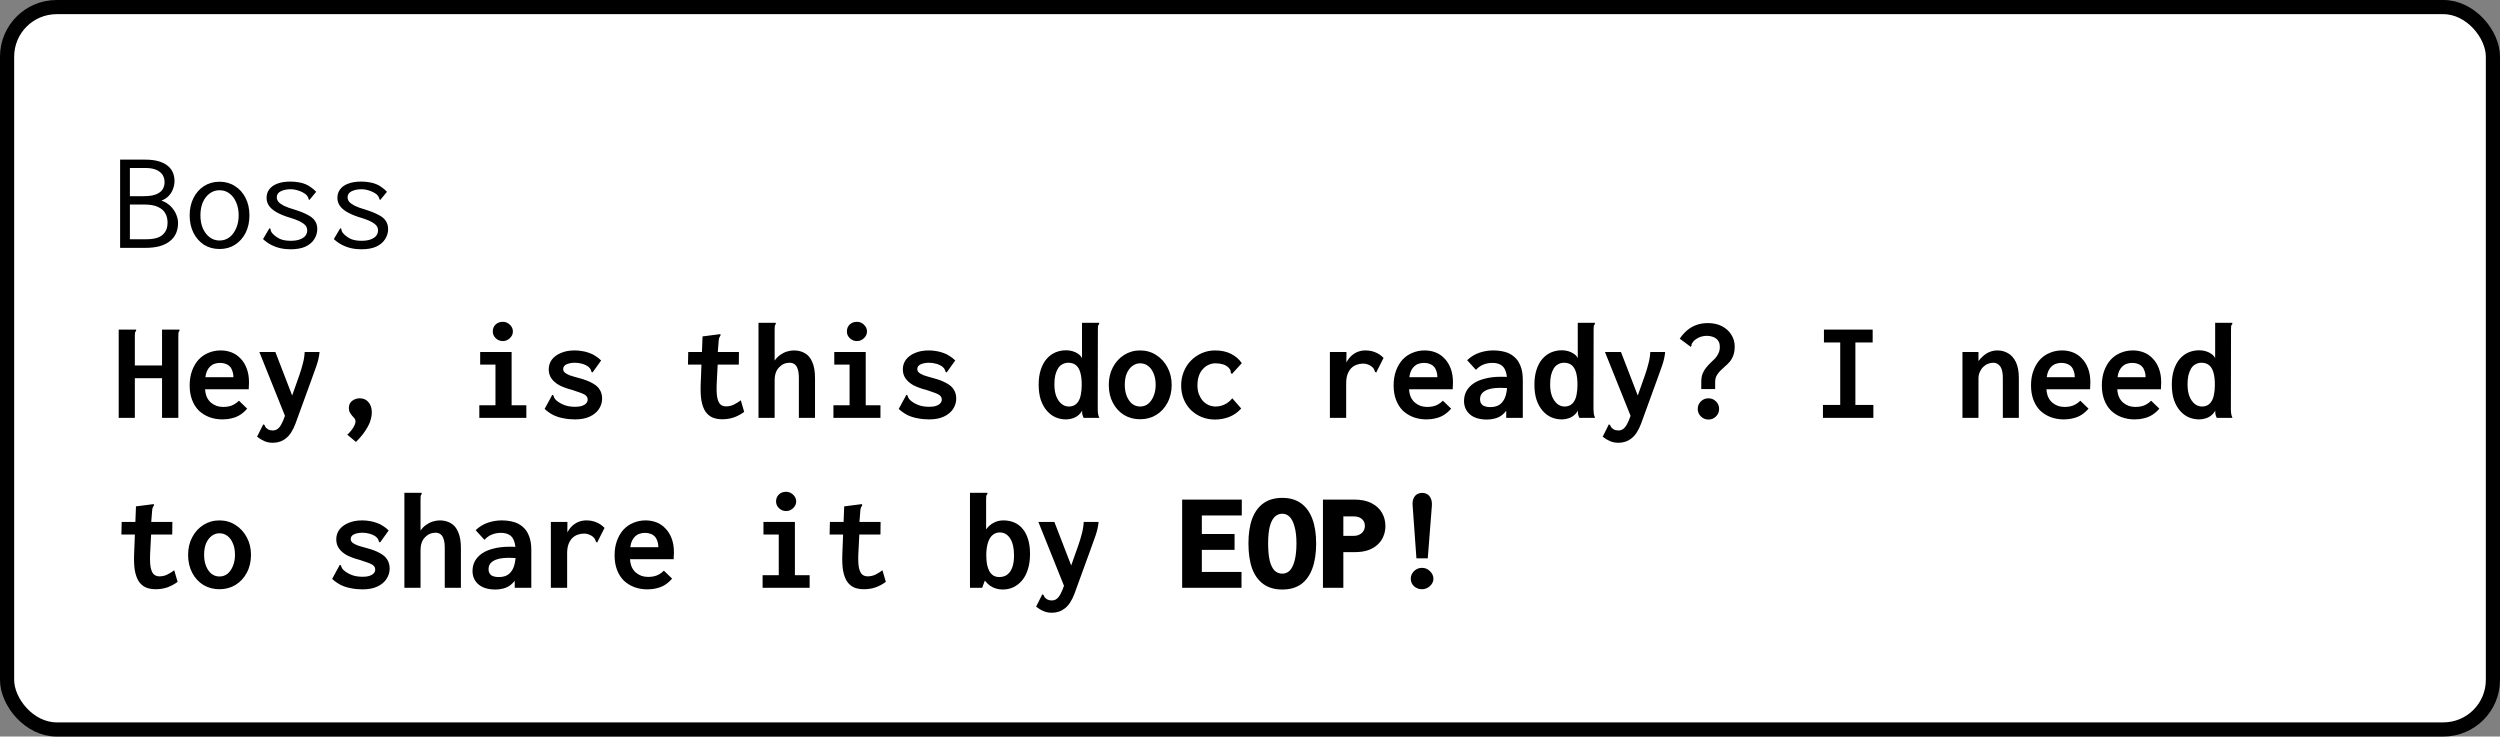 <svg width="353" height="104" viewBox="0 0 353 104" fill="none" xmlns="http://www.w3.org/2000/svg">
<rect x="0" y="0" width="353" height="104" fill="#808080" stroke="none"/>
<rect x="1" y="1" width="351" height="102" rx="7" fill="white"/>
<path d="M16.96 35V22.54H20.5C21.22 22.54 21.84 22.613 22.36 22.76C22.88 22.907 23.307 23.113 23.64 23.38C23.987 23.647 24.24 23.967 24.4 24.34C24.56 24.713 24.64 25.12 24.64 25.56C24.64 25.947 24.567 26.327 24.42 26.7C24.287 27.073 24.08 27.4 23.8 27.68C23.533 27.96 23.2 28.173 22.8 28.32C23.147 28.44 23.46 28.607 23.74 28.82C24.033 29.033 24.28 29.287 24.48 29.58C24.693 29.86 24.853 30.167 24.96 30.5C25.08 30.82 25.14 31.153 25.14 31.5C25.14 32.02 25.047 32.5 24.86 32.94C24.673 33.367 24.387 33.733 24 34.04C23.627 34.347 23.147 34.587 22.56 34.76C21.973 34.92 21.28 35 20.48 35H16.96ZM18.34 33.78H20.72C21.307 33.78 21.82 33.707 22.26 33.56C22.7 33.4 23.04 33.147 23.28 32.8C23.533 32.453 23.66 31.993 23.66 31.42C23.66 30.927 23.553 30.493 23.34 30.12C23.127 29.733 22.78 29.433 22.3 29.22C21.833 28.993 21.193 28.88 20.38 28.88H18.34V33.78ZM18.34 27.7H20.3C21.033 27.7 21.613 27.613 22.04 27.44C22.467 27.267 22.773 27.033 22.96 26.74C23.147 26.433 23.24 26.093 23.24 25.72C23.24 25.44 23.187 25.18 23.08 24.94C22.987 24.7 22.833 24.493 22.62 24.32C22.407 24.133 22.127 23.987 21.78 23.88C21.433 23.773 21.013 23.72 20.52 23.72H18.34V27.7ZM31 35.16C30.173 35.16 29.44 34.96 28.8 34.56C28.173 34.147 27.68 33.587 27.32 32.88C26.96 32.16 26.78 31.34 26.78 30.42C26.78 29.487 26.96 28.667 27.32 27.96C27.68 27.24 28.173 26.68 28.8 26.28C29.44 25.867 30.173 25.66 31 25.66C31.827 25.66 32.553 25.867 33.18 26.28C33.82 26.68 34.32 27.24 34.68 27.96C35.04 28.667 35.22 29.487 35.22 30.42C35.22 31.34 35.04 32.16 34.68 32.88C34.32 33.587 33.82 34.147 33.18 34.56C32.553 34.96 31.827 35.16 31 35.16ZM31 33.96C31.533 33.96 32 33.807 32.4 33.5C32.8 33.193 33.113 32.773 33.34 32.24C33.58 31.707 33.7 31.093 33.7 30.4C33.7 29.707 33.58 29.093 33.34 28.56C33.113 28.027 32.8 27.613 32.4 27.32C32 27.013 31.533 26.86 31 26.86C30.48 26.86 30.013 27.013 29.6 27.32C29.2 27.613 28.88 28.027 28.64 28.56C28.413 29.093 28.3 29.707 28.3 30.4C28.3 31.093 28.413 31.707 28.64 32.24C28.88 32.773 29.2 33.193 29.6 33.5C30.013 33.807 30.48 33.96 31 33.96ZM41.02 35.2C40.513 35.2 40.027 35.147 39.56 35.04C39.107 34.933 38.673 34.773 38.26 34.56C37.86 34.347 37.487 34.08 37.14 33.76L37.94 32.4L38.06 32.22L38.18 32.3C38.207 32.407 38.233 32.52 38.26 32.64C38.3 32.747 38.393 32.88 38.54 33.04C38.82 33.32 39.153 33.553 39.54 33.74C39.94 33.913 40.447 34 41.06 34C41.553 34 41.967 33.94 42.3 33.82C42.647 33.7 42.913 33.533 43.1 33.32C43.287 33.093 43.38 32.833 43.38 32.54C43.38 32.34 43.34 32.167 43.26 32.02C43.18 31.86 43.047 31.713 42.86 31.58C42.687 31.447 42.453 31.313 42.16 31.18C41.867 31.047 41.507 30.913 41.08 30.78C40.387 30.58 39.78 30.347 39.26 30.08C38.74 29.813 38.34 29.507 38.06 29.16C37.78 28.8 37.64 28.393 37.64 27.94C37.64 27.473 37.767 27.073 38.02 26.74C38.273 26.393 38.647 26.127 39.14 25.94C39.647 25.74 40.267 25.64 41 25.64C41.427 25.64 41.813 25.673 42.16 25.74C42.507 25.793 42.827 25.88 43.12 26C43.413 26.12 43.68 26.273 43.92 26.46C44.173 26.633 44.413 26.84 44.64 27.08L43.82 28.08L43.68 28.24L43.58 28.14C43.567 28.033 43.533 27.933 43.48 27.84C43.44 27.733 43.347 27.607 43.2 27.46C42.893 27.22 42.547 27.04 42.16 26.92C41.773 26.787 41.4 26.72 41.04 26.72C40.507 26.72 40.047 26.813 39.66 27C39.273 27.187 39.08 27.473 39.08 27.86C39.08 28.06 39.147 28.26 39.28 28.46C39.427 28.647 39.687 28.84 40.06 29.04C40.433 29.227 40.967 29.42 41.66 29.62C42.42 29.86 43.027 30.107 43.48 30.36C43.947 30.6 44.28 30.88 44.48 31.2C44.693 31.52 44.8 31.9 44.8 32.34C44.8 32.847 44.66 33.32 44.38 33.76C44.113 34.2 43.7 34.553 43.14 34.82C42.58 35.073 41.873 35.2 41.02 35.2ZM51.02 35.2C50.513 35.2 50.027 35.147 49.56 35.04C49.107 34.933 48.673 34.773 48.26 34.56C47.86 34.347 47.487 34.08 47.14 33.76L47.94 32.4L48.06 32.22L48.18 32.3C48.207 32.407 48.233 32.52 48.26 32.64C48.3 32.747 48.393 32.88 48.54 33.04C48.82 33.32 49.153 33.553 49.54 33.74C49.94 33.913 50.447 34 51.06 34C51.553 34 51.967 33.94 52.3 33.82C52.647 33.7 52.913 33.533 53.1 33.32C53.287 33.093 53.38 32.833 53.38 32.54C53.38 32.34 53.34 32.167 53.26 32.02C53.18 31.86 53.047 31.713 52.86 31.58C52.687 31.447 52.453 31.313 52.16 31.18C51.867 31.047 51.507 30.913 51.08 30.78C50.387 30.58 49.78 30.347 49.26 30.08C48.74 29.813 48.34 29.507 48.06 29.16C47.78 28.8 47.64 28.393 47.64 27.94C47.64 27.473 47.767 27.073 48.02 26.74C48.273 26.393 48.647 26.127 49.14 25.94C49.647 25.74 50.267 25.64 51 25.64C51.427 25.64 51.813 25.673 52.16 25.74C52.507 25.793 52.827 25.88 53.12 26C53.413 26.12 53.68 26.273 53.92 26.46C54.173 26.633 54.413 26.84 54.64 27.08L53.82 28.08L53.68 28.24L53.58 28.14C53.567 28.033 53.533 27.933 53.48 27.84C53.44 27.733 53.347 27.607 53.2 27.46C52.893 27.22 52.547 27.04 52.16 26.92C51.773 26.787 51.4 26.72 51.04 26.72C50.507 26.72 50.047 26.813 49.66 27C49.273 27.187 49.08 27.473 49.08 27.86C49.08 28.06 49.147 28.26 49.28 28.46C49.427 28.647 49.687 28.84 50.06 29.04C50.433 29.227 50.967 29.42 51.66 29.62C52.42 29.86 53.027 30.107 53.48 30.36C53.947 30.6 54.28 30.88 54.48 31.2C54.693 31.52 54.8 31.9 54.8 32.34C54.8 32.847 54.66 33.32 54.38 33.76C54.113 34.2 53.7 34.553 53.14 34.82C52.58 35.073 51.873 35.2 51.02 35.2ZM16.76 46.54H19.02H19.22V46.72C19.14 46.8 19.087 46.887 19.06 46.98C19.047 47.073 19.04 47.233 19.04 47.46V51.6H22.88V46.54H25.16H25.34V46.72C25.26 46.8 25.213 46.887 25.2 46.98C25.187 47.073 25.18 47.233 25.18 47.46V59H22.88V53.4H19.04V59H16.76V46.54ZM31.42 59.22C30.753 59.22 30.133 59.113 29.56 58.9C29 58.687 28.507 58.38 28.08 57.98C27.667 57.567 27.347 57.06 27.12 56.46C26.893 55.86 26.78 55.18 26.78 54.42C26.78 53.647 26.893 52.953 27.12 52.34C27.347 51.727 27.653 51.207 28.04 50.78C28.44 50.353 28.907 50.033 29.44 49.82C29.973 49.593 30.547 49.48 31.16 49.48C31.707 49.48 32.22 49.573 32.7 49.76C33.18 49.947 33.6 50.233 33.96 50.62C34.333 50.993 34.627 51.467 34.84 52.04C35.053 52.6 35.16 53.253 35.16 54C35.16 54.133 35.153 54.293 35.14 54.48C35.14 54.667 35.133 54.827 35.12 54.96H28.96C28.987 55.4 29.073 55.78 29.22 56.1C29.367 56.407 29.56 56.66 29.8 56.86C30.04 57.06 30.307 57.213 30.6 57.32C30.893 57.413 31.2 57.46 31.52 57.46C31.8 57.46 32.067 57.433 32.32 57.38C32.587 57.327 32.833 57.233 33.06 57.1C33.3 56.967 33.527 56.793 33.74 56.58L34.9 57.7C34.607 58.047 34.273 58.34 33.9 58.58C33.54 58.807 33.147 58.967 32.72 59.06C32.307 59.167 31.873 59.22 31.42 59.22ZM29 53.26H32.96C32.96 52.94 32.913 52.653 32.82 52.4C32.74 52.147 32.62 51.933 32.46 51.76C32.3 51.587 32.1 51.46 31.86 51.38C31.633 51.287 31.367 51.24 31.06 51.24C30.807 51.24 30.56 51.28 30.32 51.36C30.093 51.427 29.887 51.547 29.7 51.72C29.513 51.893 29.36 52.107 29.24 52.36C29.12 52.613 29.04 52.913 29 53.26ZM38.52 62.52C38.08 62.52 37.68 62.44 37.32 62.28C36.973 62.133 36.633 61.927 36.3 61.66L37.08 60.1L37.16 59.92L37.34 60C37.38 60.107 37.427 60.207 37.48 60.3C37.547 60.393 37.667 60.5 37.84 60.62C37.933 60.673 38.033 60.713 38.14 60.74C38.26 60.767 38.387 60.78 38.52 60.78C38.787 60.78 39.013 60.707 39.2 60.56C39.4 60.413 39.58 60.187 39.74 59.88C39.913 59.573 40.08 59.18 40.24 58.7L42.26 53C42.46 52.427 42.627 51.873 42.76 51.34C42.907 50.807 42.993 50.26 43.02 49.7H45.12C45.067 50.3 44.927 50.933 44.7 51.6C44.473 52.253 44.247 52.887 44.02 53.5L41.72 59.82C41.347 60.807 40.893 61.5 40.36 61.9C39.84 62.313 39.227 62.52 38.52 62.52ZM36.62 49.7H38.88L41.62 56.8L40.44 59.22L36.62 49.7ZM50.26 62.4L49.04 61.38C49.413 61.033 49.7 60.687 49.9 60.34C50.1 60.007 50.2 59.727 50.2 59.5C50.2 59.353 50.153 59.213 50.06 59.08C49.967 58.96 49.853 58.833 49.72 58.7C49.6 58.553 49.493 58.4 49.4 58.24C49.307 58.067 49.26 57.86 49.26 57.62C49.26 57.18 49.413 56.84 49.72 56.6C50.04 56.36 50.4 56.24 50.8 56.24C51.32 56.24 51.733 56.427 52.04 56.8C52.347 57.16 52.5 57.64 52.5 58.24C52.5 58.56 52.453 58.88 52.36 59.2C52.28 59.533 52.147 59.867 51.96 60.2C51.773 60.547 51.54 60.907 51.26 61.28C50.98 61.653 50.647 62.027 50.26 62.4ZM67.68 59V57.22H69.96V51.48H67.8V49.7H72.24V57.22H74.32V59H67.68ZM71 48.16C70.613 48.16 70.28 48.027 70 47.76C69.72 47.493 69.58 47.173 69.58 46.8C69.58 46.4 69.713 46.073 69.98 45.82C70.247 45.567 70.587 45.44 71 45.44C71.373 45.44 71.7 45.573 71.98 45.84C72.273 46.107 72.42 46.427 72.42 46.8C72.42 47.173 72.273 47.493 71.98 47.76C71.7 48.027 71.373 48.16 71 48.16ZM81.18 59.22C80.62 59.22 80.08 59.167 79.56 59.06C79.04 58.967 78.56 58.813 78.12 58.6C77.68 58.373 77.273 58.087 76.9 57.74L77.9 55.9L77.98 55.74L78.14 55.84C78.18 55.933 78.22 56.04 78.26 56.16C78.3 56.267 78.4 56.393 78.56 56.54C78.893 56.82 79.273 57.04 79.7 57.2C80.127 57.36 80.633 57.44 81.22 57.44C81.593 57.44 81.907 57.4 82.16 57.32C82.427 57.227 82.627 57.107 82.76 56.96C82.907 56.8 82.98 56.62 82.98 56.42C82.98 56.26 82.94 56.12 82.86 56C82.78 55.88 82.653 55.773 82.48 55.68C82.307 55.587 82.08 55.493 81.8 55.4C81.52 55.293 81.187 55.18 80.8 55.06C80.12 54.887 79.527 54.673 79.02 54.42C78.527 54.153 78.147 53.833 77.88 53.46C77.613 53.087 77.48 52.653 77.48 52.16C77.48 51.64 77.627 51.18 77.92 50.78C78.227 50.38 78.653 50.067 79.2 49.84C79.747 49.6 80.393 49.48 81.14 49.48C81.527 49.48 81.893 49.513 82.24 49.58C82.587 49.633 82.913 49.72 83.22 49.84C83.54 49.947 83.833 50.093 84.1 50.28C84.38 50.453 84.64 50.66 84.88 50.9L83.78 52.44L83.64 52.6L83.5 52.48C83.487 52.373 83.453 52.273 83.4 52.18C83.36 52.073 83.26 51.947 83.1 51.8C82.833 51.6 82.527 51.453 82.18 51.36C81.847 51.267 81.513 51.22 81.18 51.22C80.727 51.22 80.333 51.293 80 51.44C79.68 51.587 79.52 51.813 79.52 52.12C79.52 52.293 79.593 52.453 79.74 52.6C79.887 52.733 80.127 52.867 80.46 53C80.807 53.12 81.26 53.253 81.82 53.4C82.567 53.6 83.173 53.833 83.64 54.1C84.12 54.353 84.467 54.66 84.68 55.02C84.907 55.38 85.02 55.8 85.02 56.28C85.02 56.8 84.873 57.287 84.58 57.74C84.287 58.193 83.853 58.553 83.28 58.82C82.72 59.087 82.02 59.22 81.18 59.22ZM101.98 59.2C101.447 59.2 100.98 59.113 100.58 58.94C100.193 58.767 99.867 58.487 99.6 58.1C99.347 57.713 99.16 57.2 99.04 56.56C98.933 55.92 98.9 55.127 98.94 54.18L99.2 47.5L101.54 47.2L101.72 47.18L101.74 47.36C101.687 47.453 101.633 47.547 101.58 47.64C101.527 47.733 101.493 47.893 101.48 48.12L101.26 50.88L101.36 51.02L101.2 54.14C101.16 55.007 101.187 55.68 101.28 56.16C101.387 56.627 101.54 56.947 101.74 57.12C101.953 57.293 102.207 57.38 102.5 57.38C102.927 57.38 103.307 57.293 103.64 57.12C103.987 56.947 104.307 56.747 104.6 56.52L105.08 58.16C104.627 58.493 104.14 58.753 103.62 58.94C103.113 59.113 102.567 59.2 101.98 59.2ZM97.18 49.7H104.34L104.32 51.48H97.14L97.18 49.7ZM107.1 45.58H109.36H109.54V45.76C109.473 45.84 109.427 45.927 109.4 46.02C109.387 46.113 109.38 46.273 109.38 46.5V50.92C109.607 50.587 109.867 50.32 110.16 50.12C110.453 49.907 110.767 49.747 111.1 49.64C111.447 49.533 111.78 49.48 112.1 49.48C112.7 49.48 113.22 49.613 113.66 49.88C114.113 50.133 114.46 50.553 114.7 51.14C114.953 51.713 115.08 52.46 115.08 53.38V59H112.8V53.42C112.8 52.873 112.747 52.44 112.64 52.12C112.533 51.787 112.38 51.553 112.18 51.42C111.993 51.287 111.767 51.22 111.5 51.22C111.273 51.22 111.053 51.253 110.84 51.32C110.627 51.387 110.433 51.493 110.26 51.64C110.087 51.773 109.927 51.94 109.78 52.14C109.647 52.34 109.547 52.567 109.48 52.82C109.413 53.073 109.38 53.353 109.38 53.66V59H107.1V45.58ZM117.68 59V57.22H119.96V51.48H117.8V49.7H122.24V57.22H124.32V59H117.68ZM121 48.16C120.613 48.16 120.28 48.027 120 47.76C119.72 47.493 119.58 47.173 119.58 46.8C119.58 46.4 119.713 46.073 119.98 45.82C120.247 45.567 120.587 45.44 121 45.44C121.373 45.44 121.7 45.573 121.98 45.84C122.273 46.107 122.42 46.427 122.42 46.8C122.42 47.173 122.273 47.493 121.98 47.76C121.7 48.027 121.373 48.16 121 48.16ZM131.18 59.22C130.62 59.22 130.08 59.167 129.56 59.06C129.04 58.967 128.56 58.813 128.12 58.6C127.68 58.373 127.273 58.087 126.9 57.74L127.9 55.9L127.98 55.74L128.14 55.84C128.18 55.933 128.22 56.04 128.26 56.16C128.3 56.267 128.4 56.393 128.56 56.54C128.893 56.82 129.273 57.04 129.7 57.2C130.127 57.36 130.633 57.44 131.22 57.44C131.593 57.44 131.907 57.4 132.16 57.32C132.427 57.227 132.627 57.107 132.76 56.96C132.907 56.8 132.98 56.62 132.98 56.42C132.98 56.26 132.94 56.12 132.86 56C132.78 55.88 132.653 55.773 132.48 55.68C132.307 55.587 132.08 55.493 131.8 55.4C131.52 55.293 131.187 55.18 130.8 55.06C130.12 54.887 129.527 54.673 129.02 54.42C128.527 54.153 128.147 53.833 127.88 53.46C127.613 53.087 127.48 52.653 127.48 52.16C127.48 51.64 127.627 51.18 127.92 50.78C128.227 50.38 128.653 50.067 129.2 49.84C129.747 49.6 130.393 49.48 131.14 49.48C131.527 49.48 131.893 49.513 132.24 49.58C132.587 49.633 132.913 49.72 133.22 49.84C133.54 49.947 133.833 50.093 134.1 50.28C134.38 50.453 134.64 50.66 134.88 50.9L133.78 52.44L133.64 52.6L133.5 52.48C133.487 52.373 133.453 52.273 133.4 52.18C133.36 52.073 133.26 51.947 133.1 51.8C132.833 51.6 132.527 51.453 132.18 51.36C131.847 51.267 131.513 51.22 131.18 51.22C130.727 51.22 130.333 51.293 130 51.44C129.68 51.587 129.52 51.813 129.52 52.12C129.52 52.293 129.593 52.453 129.74 52.6C129.887 52.733 130.127 52.867 130.46 53C130.807 53.12 131.26 53.253 131.82 53.4C132.567 53.6 133.173 53.833 133.64 54.1C134.12 54.353 134.467 54.66 134.68 55.02C134.907 55.38 135.02 55.8 135.02 56.28C135.02 56.8 134.873 57.287 134.58 57.74C134.287 58.193 133.853 58.553 133.28 58.82C132.72 59.087 132.02 59.22 131.18 59.22ZM150.52 59.22C150 59.22 149.507 59.12 149.04 58.92C148.587 58.72 148.18 58.413 147.82 58C147.46 57.587 147.173 57.073 146.96 56.46C146.76 55.847 146.66 55.127 146.66 54.3C146.66 53.5 146.76 52.8 146.96 52.2C147.16 51.587 147.433 51.08 147.78 50.68C148.14 50.267 148.553 49.96 149.02 49.76C149.487 49.56 149.993 49.46 150.54 49.46C150.847 49.46 151.14 49.5 151.42 49.58C151.713 49.66 151.973 49.78 152.2 49.94C152.44 50.087 152.633 50.293 152.78 50.56V45.58H155H155.2V45.76C155.12 45.84 155.067 45.927 155.04 46.02C155.027 46.113 155.02 46.273 155.02 46.5L155 57.76C155 57.973 155.013 58.18 155.04 58.38C155.067 58.58 155.127 58.787 155.22 59H153C152.933 58.853 152.887 58.733 152.86 58.64C152.833 58.547 152.813 58.453 152.8 58.36C152.8 58.253 152.8 58.127 152.8 57.98C152.64 58.26 152.44 58.493 152.2 58.68C151.96 58.867 151.7 59 151.42 59.08C151.14 59.173 150.84 59.22 150.52 59.22ZM150.9 57.4C151.207 57.4 151.473 57.34 151.7 57.22C151.94 57.087 152.133 56.893 152.28 56.64C152.44 56.387 152.553 56.067 152.62 55.68C152.7 55.28 152.74 54.827 152.74 54.32C152.74 53.627 152.673 53.053 152.54 52.6C152.407 52.133 152.2 51.787 151.92 51.56C151.64 51.333 151.28 51.22 150.84 51.22C150.533 51.22 150.253 51.293 150 51.44C149.747 51.573 149.54 51.773 149.38 52.04C149.22 52.307 149.093 52.627 149 53C148.92 53.373 148.88 53.793 148.88 54.26C148.88 54.913 148.967 55.473 149.14 55.94C149.327 56.407 149.573 56.767 149.88 57.02C150.187 57.273 150.527 57.4 150.9 57.4ZM160.98 59.2C160.153 59.2 159.4 59 158.72 58.6C158.053 58.187 157.527 57.613 157.14 56.88C156.753 56.147 156.56 55.3 156.56 54.34C156.56 53.42 156.753 52.593 157.14 51.86C157.527 51.127 158.053 50.547 158.72 50.12C159.4 49.693 160.153 49.48 160.98 49.48C161.82 49.48 162.573 49.693 163.24 50.12C163.92 50.547 164.453 51.127 164.84 51.86C165.24 52.593 165.44 53.42 165.44 54.34C165.44 55.3 165.24 56.147 164.84 56.88C164.453 57.613 163.92 58.187 163.24 58.6C162.573 59 161.82 59.2 160.98 59.2ZM160.98 57.4C161.42 57.4 161.8 57.273 162.12 57.02C162.44 56.753 162.693 56.393 162.88 55.94C163.08 55.473 163.18 54.94 163.18 54.34C163.18 53.713 163.08 53.173 162.88 52.72C162.693 52.267 162.44 51.92 162.12 51.68C161.8 51.427 161.42 51.3 160.98 51.3C160.58 51.3 160.213 51.427 159.88 51.68C159.56 51.92 159.3 52.267 159.1 52.72C158.913 53.173 158.82 53.713 158.82 54.34C158.82 54.94 158.913 55.473 159.1 55.94C159.287 56.393 159.54 56.753 159.86 57.02C160.193 57.273 160.567 57.4 160.98 57.4ZM171.56 59.24C170.88 59.24 170.247 59.12 169.66 58.88C169.087 58.64 168.58 58.307 168.14 57.88C167.713 57.453 167.38 56.947 167.14 56.36C166.9 55.773 166.78 55.127 166.78 54.42C166.78 53.74 166.9 53.1 167.14 52.5C167.38 51.9 167.713 51.38 168.14 50.94C168.58 50.487 169.087 50.133 169.66 49.88C170.247 49.613 170.887 49.48 171.58 49.48C172.433 49.48 173.18 49.64 173.82 49.96C174.46 50.28 174.967 50.72 175.34 51.28L174.08 52.66L173.96 52.8L173.8 52.68C173.8 52.573 173.787 52.467 173.76 52.36C173.733 52.24 173.647 52.1 173.5 51.94C173.247 51.687 172.967 51.52 172.66 51.44C172.353 51.347 172 51.3 171.6 51.3C171.267 51.3 170.947 51.373 170.64 51.52C170.347 51.653 170.08 51.853 169.84 52.12C169.6 52.373 169.413 52.693 169.28 53.08C169.147 53.467 169.08 53.913 169.08 54.42C169.08 54.873 169.147 55.287 169.28 55.66C169.427 56.02 169.613 56.333 169.84 56.6C170.08 56.853 170.353 57.053 170.66 57.2C170.98 57.333 171.313 57.4 171.66 57.4C171.94 57.4 172.213 57.36 172.48 57.28C172.747 57.2 173.007 57.08 173.26 56.92C173.527 56.747 173.773 56.52 174 56.24L175.26 57.68C174.767 58.227 174.193 58.627 173.54 58.88C172.887 59.12 172.227 59.24 171.56 59.24ZM187.78 49.7H190.12L190.1 52.3L189.84 52.14C189.893 51.727 190.007 51.36 190.18 51.04C190.367 50.72 190.593 50.44 190.86 50.2C191.14 49.96 191.44 49.78 191.76 49.66C192.093 49.54 192.433 49.48 192.78 49.48C193.3 49.48 193.767 49.567 194.18 49.74C194.607 49.9 195 50.167 195.36 50.54L194.4 52.44L194.34 52.6L194.16 52.52C194.12 52.413 194.08 52.307 194.04 52.2C194 52.08 193.9 51.947 193.74 51.8C193.553 51.653 193.353 51.54 193.14 51.46C192.94 51.38 192.72 51.34 192.48 51.34C192.16 51.34 191.853 51.393 191.56 51.5C191.267 51.607 191.007 51.773 190.78 52C190.567 52.227 190.393 52.52 190.26 52.88C190.14 53.227 190.08 53.64 190.08 54.12V59H187.78V49.7ZM201.42 59.22C200.753 59.22 200.133 59.113 199.56 58.9C199 58.687 198.507 58.38 198.08 57.98C197.667 57.567 197.347 57.06 197.12 56.46C196.893 55.86 196.78 55.18 196.78 54.42C196.78 53.647 196.893 52.953 197.12 52.34C197.347 51.727 197.653 51.207 198.04 50.78C198.44 50.353 198.907 50.033 199.44 49.82C199.973 49.593 200.547 49.48 201.16 49.48C201.707 49.48 202.22 49.573 202.7 49.76C203.18 49.947 203.6 50.233 203.96 50.62C204.333 50.993 204.627 51.467 204.84 52.04C205.053 52.6 205.16 53.253 205.16 54C205.16 54.133 205.153 54.293 205.14 54.48C205.14 54.667 205.133 54.827 205.12 54.96H198.96C198.987 55.4 199.073 55.78 199.22 56.1C199.367 56.407 199.56 56.66 199.8 56.86C200.04 57.06 200.307 57.213 200.6 57.32C200.893 57.413 201.2 57.46 201.52 57.46C201.8 57.46 202.067 57.433 202.32 57.38C202.587 57.327 202.833 57.233 203.06 57.1C203.3 56.967 203.527 56.793 203.74 56.58L204.9 57.7C204.607 58.047 204.273 58.34 203.9 58.58C203.54 58.807 203.147 58.967 202.72 59.06C202.307 59.167 201.873 59.22 201.42 59.22ZM199 53.26H202.96C202.96 52.94 202.913 52.653 202.82 52.4C202.74 52.147 202.62 51.933 202.46 51.76C202.3 51.587 202.1 51.46 201.86 51.38C201.633 51.287 201.367 51.24 201.06 51.24C200.807 51.24 200.56 51.28 200.32 51.36C200.093 51.427 199.887 51.547 199.7 51.72C199.513 51.893 199.36 52.107 199.24 52.36C199.12 52.613 199.04 52.913 199 53.26ZM209.96 59.24C208.933 59.24 208.133 59 207.56 58.52C207 58.027 206.72 57.393 206.72 56.62C206.72 56.127 206.827 55.673 207.04 55.26C207.267 54.833 207.6 54.467 208.04 54.16C208.48 53.853 209.027 53.62 209.68 53.46C210.333 53.287 211.08 53.2 211.92 53.2C212.027 53.2 212.16 53.2 212.32 53.2C212.48 53.2 212.653 53.207 212.84 53.22C213.027 53.22 213.2 53.233 213.36 53.26L213.42 54.82C213.287 54.807 213.127 54.8 212.94 54.8C212.753 54.787 212.56 54.78 212.36 54.78C212.173 54.767 212.013 54.76 211.88 54.76C211.347 54.76 210.893 54.8 210.52 54.88C210.16 54.96 209.867 55.073 209.64 55.22C209.413 55.353 209.247 55.52 209.14 55.72C209.033 55.907 208.98 56.113 208.98 56.34C208.98 56.553 209.013 56.733 209.08 56.88C209.16 57.027 209.26 57.147 209.38 57.24C209.513 57.32 209.667 57.38 209.84 57.42C210.013 57.46 210.2 57.48 210.4 57.48C210.8 57.48 211.147 57.42 211.44 57.3C211.747 57.167 212 56.96 212.2 56.68C212.413 56.4 212.567 56.053 212.66 55.64C212.767 55.213 212.82 54.713 212.82 54.14C212.82 53.367 212.74 52.773 212.58 52.36C212.42 51.947 212.187 51.66 211.88 51.5C211.573 51.327 211.187 51.24 210.72 51.24C210.293 51.24 209.887 51.313 209.5 51.46C209.127 51.593 208.76 51.847 208.4 52.22L207.16 50.86C207.68 50.367 208.26 50.013 208.9 49.8C209.54 49.587 210.18 49.48 210.82 49.48C211.407 49.48 211.953 49.547 212.46 49.68C212.967 49.813 213.407 50.04 213.78 50.36C214.167 50.667 214.467 51.093 214.68 51.64C214.907 52.173 215.02 52.84 215.02 53.64V59H212.68V58C212.507 58.227 212.32 58.42 212.12 58.58C211.92 58.74 211.707 58.867 211.48 58.96C211.253 59.053 211.013 59.12 210.76 59.16C210.507 59.213 210.24 59.24 209.96 59.24ZM220.52 59.22C220 59.22 219.507 59.12 219.04 58.92C218.587 58.72 218.18 58.413 217.82 58C217.46 57.587 217.173 57.073 216.96 56.46C216.76 55.847 216.66 55.127 216.66 54.3C216.66 53.5 216.76 52.8 216.96 52.2C217.16 51.587 217.433 51.08 217.78 50.68C218.14 50.267 218.553 49.96 219.02 49.76C219.487 49.56 219.993 49.46 220.54 49.46C220.847 49.46 221.14 49.5 221.42 49.58C221.713 49.66 221.973 49.78 222.2 49.94C222.44 50.087 222.633 50.293 222.78 50.56V45.58H225H225.2V45.76C225.12 45.84 225.067 45.927 225.04 46.02C225.027 46.113 225.02 46.273 225.02 46.5L225 57.76C225 57.973 225.013 58.18 225.04 58.38C225.067 58.58 225.127 58.787 225.22 59H223C222.933 58.853 222.887 58.733 222.86 58.64C222.833 58.547 222.813 58.453 222.8 58.36C222.8 58.253 222.8 58.127 222.8 57.98C222.64 58.26 222.44 58.493 222.2 58.68C221.96 58.867 221.7 59 221.42 59.08C221.14 59.173 220.84 59.22 220.52 59.22ZM220.9 57.4C221.207 57.4 221.473 57.34 221.7 57.22C221.94 57.087 222.133 56.893 222.28 56.64C222.44 56.387 222.553 56.067 222.62 55.68C222.7 55.28 222.74 54.827 222.74 54.32C222.74 53.627 222.673 53.053 222.54 52.6C222.407 52.133 222.2 51.787 221.92 51.56C221.64 51.333 221.28 51.22 220.84 51.22C220.533 51.22 220.253 51.293 220 51.44C219.747 51.573 219.54 51.773 219.38 52.04C219.22 52.307 219.093 52.627 219 53C218.92 53.373 218.88 53.793 218.88 54.26C218.88 54.913 218.967 55.473 219.14 55.94C219.327 56.407 219.573 56.767 219.88 57.02C220.187 57.273 220.527 57.4 220.9 57.4ZM228.52 62.52C228.08 62.52 227.68 62.44 227.32 62.28C226.973 62.133 226.633 61.927 226.3 61.66L227.08 60.1L227.16 59.92L227.34 60C227.38 60.107 227.427 60.207 227.48 60.3C227.547 60.393 227.667 60.5 227.84 60.62C227.933 60.673 228.033 60.713 228.14 60.74C228.26 60.767 228.387 60.78 228.52 60.78C228.787 60.78 229.013 60.707 229.2 60.56C229.4 60.413 229.58 60.187 229.74 59.88C229.913 59.573 230.08 59.18 230.24 58.7L232.26 53C232.46 52.427 232.627 51.873 232.76 51.34C232.907 50.807 232.993 50.26 233.02 49.7H235.12C235.067 50.3 234.927 50.933 234.7 51.6C234.473 52.253 234.247 52.887 234.02 53.5L231.72 59.82C231.347 60.807 230.893 61.5 230.36 61.9C229.84 62.313 229.227 62.52 228.52 62.52ZM226.62 49.7H228.88L231.62 56.8L230.44 59.22L226.62 49.7ZM240.22 53.96C240.22 53.493 240.28 53.1 240.4 52.78C240.533 52.447 240.7 52.16 240.9 51.92C241.1 51.667 241.307 51.44 241.52 51.24C241.747 51.027 241.96 50.82 242.16 50.62C242.36 50.407 242.52 50.167 242.64 49.9C242.773 49.633 242.84 49.327 242.84 48.98C242.84 48.7 242.793 48.467 242.7 48.28C242.607 48.08 242.473 47.92 242.3 47.8C242.14 47.667 241.947 47.573 241.72 47.52C241.507 47.453 241.28 47.42 241.04 47.42C240.68 47.42 240.34 47.48 240.02 47.6C239.713 47.72 239.427 47.9 239.16 48.14C239.027 48.313 238.933 48.447 238.88 48.54C238.84 48.62 238.827 48.713 238.84 48.82L238.72 48.98L238.58 48.86L237.18 47.82C237.487 47.367 237.827 46.98 238.2 46.66C238.587 46.327 239.02 46.073 239.5 45.9C239.993 45.713 240.547 45.62 241.16 45.62C241.92 45.62 242.58 45.767 243.14 46.06C243.713 46.353 244.153 46.753 244.46 47.26C244.78 47.753 244.94 48.307 244.94 48.92C244.94 49.413 244.873 49.84 244.74 50.2C244.607 50.547 244.433 50.847 244.22 51.1C244.007 51.34 243.78 51.56 243.54 51.76C243.313 51.96 243.093 52.167 242.88 52.38C242.68 52.58 242.513 52.807 242.38 53.06C242.247 53.3 242.18 53.6 242.18 53.96V54.94H240.22V53.96ZM241.24 59.24C240.813 59.24 240.453 59.093 240.16 58.8C239.867 58.507 239.72 58.153 239.72 57.74C239.72 57.327 239.867 56.973 240.16 56.68C240.453 56.387 240.813 56.24 241.24 56.24C241.653 56.24 242.007 56.387 242.3 56.68C242.593 56.973 242.74 57.327 242.74 57.74C242.74 58.153 242.593 58.507 242.3 58.8C242.007 59.093 241.653 59.24 241.24 59.24ZM257.4 59V57.18H259.84V48.36H257.54V46.54H264.42V48.36H261.98V57.18H264.52V59H257.4ZM277.1 59V49.7H279.36V50.98C279.587 50.687 279.833 50.427 280.1 50.2C280.367 49.973 280.66 49.8 280.98 49.68C281.313 49.547 281.667 49.48 282.04 49.48C282.587 49.48 283.087 49.613 283.54 49.88C283.993 50.133 284.36 50.547 284.64 51.12C284.92 51.693 285.06 52.447 285.06 53.38V59H282.8V53.42C282.8 52.9 282.747 52.48 282.64 52.16C282.533 51.84 282.373 51.607 282.16 51.46C281.96 51.3 281.72 51.22 281.44 51.22C281.187 51.22 280.933 51.273 280.68 51.38C280.44 51.473 280.22 51.62 280.02 51.82C279.82 52.02 279.66 52.26 279.54 52.54C279.42 52.807 279.36 53.113 279.36 53.46V59H277.1ZM291.42 59.22C290.753 59.22 290.133 59.113 289.56 58.9C289 58.687 288.507 58.38 288.08 57.98C287.667 57.567 287.347 57.06 287.12 56.46C286.893 55.86 286.78 55.18 286.78 54.42C286.78 53.647 286.893 52.953 287.12 52.34C287.347 51.727 287.653 51.207 288.04 50.78C288.44 50.353 288.907 50.033 289.44 49.82C289.973 49.593 290.547 49.48 291.16 49.48C291.707 49.48 292.22 49.573 292.7 49.76C293.18 49.947 293.6 50.233 293.96 50.62C294.333 50.993 294.627 51.467 294.84 52.04C295.053 52.6 295.16 53.253 295.16 54C295.16 54.133 295.153 54.293 295.14 54.48C295.14 54.667 295.133 54.827 295.12 54.96H288.96C288.987 55.4 289.073 55.78 289.22 56.1C289.367 56.407 289.56 56.66 289.8 56.86C290.04 57.06 290.307 57.213 290.6 57.32C290.893 57.413 291.2 57.46 291.52 57.46C291.8 57.46 292.067 57.433 292.32 57.38C292.587 57.327 292.833 57.233 293.06 57.1C293.3 56.967 293.527 56.793 293.74 56.58L294.9 57.7C294.607 58.047 294.273 58.34 293.9 58.58C293.54 58.807 293.147 58.967 292.72 59.06C292.307 59.167 291.873 59.22 291.42 59.22ZM289 53.26H292.96C292.96 52.94 292.913 52.653 292.82 52.4C292.74 52.147 292.62 51.933 292.46 51.76C292.3 51.587 292.1 51.46 291.86 51.38C291.633 51.287 291.367 51.24 291.06 51.24C290.807 51.24 290.56 51.28 290.32 51.36C290.093 51.427 289.887 51.547 289.7 51.72C289.513 51.893 289.36 52.107 289.24 52.36C289.12 52.613 289.04 52.913 289 53.26ZM301.42 59.22C300.753 59.22 300.133 59.113 299.56 58.9C299 58.687 298.507 58.38 298.08 57.98C297.667 57.567 297.347 57.06 297.12 56.46C296.893 55.86 296.78 55.18 296.78 54.42C296.78 53.647 296.893 52.953 297.12 52.34C297.347 51.727 297.653 51.207 298.04 50.78C298.44 50.353 298.907 50.033 299.44 49.82C299.973 49.593 300.547 49.48 301.16 49.48C301.707 49.48 302.22 49.573 302.7 49.76C303.18 49.947 303.6 50.233 303.96 50.62C304.333 50.993 304.627 51.467 304.84 52.04C305.053 52.6 305.16 53.253 305.16 54C305.16 54.133 305.153 54.293 305.14 54.48C305.14 54.667 305.133 54.827 305.12 54.96H298.96C298.987 55.4 299.073 55.78 299.22 56.1C299.367 56.407 299.56 56.66 299.8 56.86C300.04 57.06 300.307 57.213 300.6 57.32C300.893 57.413 301.2 57.46 301.52 57.46C301.8 57.46 302.067 57.433 302.32 57.38C302.587 57.327 302.833 57.233 303.06 57.1C303.3 56.967 303.527 56.793 303.74 56.58L304.9 57.7C304.607 58.047 304.273 58.34 303.9 58.58C303.54 58.807 303.147 58.967 302.72 59.06C302.307 59.167 301.873 59.22 301.42 59.22ZM299 53.26H302.96C302.96 52.94 302.913 52.653 302.82 52.4C302.74 52.147 302.62 51.933 302.46 51.76C302.3 51.587 302.1 51.46 301.86 51.38C301.633 51.287 301.367 51.24 301.06 51.24C300.807 51.24 300.56 51.28 300.32 51.36C300.093 51.427 299.887 51.547 299.7 51.72C299.513 51.893 299.36 52.107 299.24 52.36C299.12 52.613 299.04 52.913 299 53.26ZM310.52 59.22C310 59.22 309.507 59.12 309.04 58.92C308.587 58.72 308.18 58.413 307.82 58C307.46 57.587 307.173 57.073 306.96 56.46C306.76 55.847 306.66 55.127 306.66 54.3C306.66 53.5 306.76 52.8 306.96 52.2C307.16 51.587 307.433 51.08 307.78 50.68C308.14 50.267 308.553 49.96 309.02 49.76C309.487 49.56 309.993 49.46 310.54 49.46C310.847 49.46 311.14 49.5 311.42 49.58C311.713 49.66 311.973 49.78 312.2 49.94C312.44 50.087 312.633 50.293 312.78 50.56V45.58H315H315.2V45.76C315.12 45.84 315.067 45.927 315.04 46.02C315.027 46.113 315.02 46.273 315.02 46.5L315 57.76C315 57.973 315.013 58.18 315.04 58.38C315.067 58.58 315.127 58.787 315.22 59H313C312.933 58.853 312.887 58.733 312.86 58.64C312.833 58.547 312.813 58.453 312.8 58.36C312.8 58.253 312.8 58.127 312.8 57.98C312.64 58.26 312.44 58.493 312.2 58.68C311.96 58.867 311.7 59 311.42 59.08C311.14 59.173 310.84 59.22 310.52 59.22ZM310.9 57.4C311.207 57.4 311.473 57.34 311.7 57.22C311.94 57.087 312.133 56.893 312.28 56.64C312.44 56.387 312.553 56.067 312.62 55.68C312.7 55.28 312.74 54.827 312.74 54.32C312.74 53.627 312.673 53.053 312.54 52.6C312.407 52.133 312.2 51.787 311.92 51.56C311.64 51.333 311.28 51.22 310.84 51.22C310.533 51.22 310.253 51.293 310 51.44C309.747 51.573 309.54 51.773 309.38 52.04C309.22 52.307 309.093 52.627 309 53C308.92 53.373 308.88 53.793 308.88 54.26C308.88 54.913 308.967 55.473 309.14 55.94C309.327 56.407 309.573 56.767 309.88 57.02C310.187 57.273 310.527 57.4 310.9 57.4ZM21.98 83.2C21.447 83.2 20.98 83.113 20.58 82.94C20.193 82.767 19.867 82.487 19.6 82.1C19.347 81.713 19.16 81.2 19.04 80.56C18.933 79.92 18.9 79.127 18.94 78.18L19.2 71.5L21.54 71.2L21.72 71.18L21.74 71.36C21.687 71.453 21.633 71.547 21.58 71.64C21.527 71.733 21.493 71.893 21.48 72.12L21.26 74.88L21.36 75.02L21.2 78.14C21.16 79.007 21.187 79.68 21.28 80.16C21.387 80.627 21.54 80.947 21.74 81.12C21.953 81.293 22.207 81.38 22.5 81.38C22.927 81.38 23.307 81.293 23.64 81.12C23.987 80.947 24.307 80.747 24.6 80.52L25.08 82.16C24.627 82.493 24.14 82.753 23.62 82.94C23.113 83.113 22.567 83.2 21.98 83.2ZM17.18 73.7H24.34L24.32 75.48H17.14L17.18 73.7ZM30.98 83.2C30.153 83.2 29.4 83 28.72 82.6C28.053 82.187 27.527 81.613 27.14 80.88C26.753 80.147 26.56 79.3 26.56 78.34C26.56 77.42 26.753 76.593 27.14 75.86C27.527 75.127 28.053 74.547 28.72 74.12C29.4 73.693 30.153 73.48 30.98 73.48C31.82 73.48 32.573 73.693 33.24 74.12C33.92 74.547 34.453 75.127 34.84 75.86C35.24 76.593 35.44 77.42 35.44 78.34C35.44 79.3 35.24 80.147 34.84 80.88C34.453 81.613 33.92 82.187 33.24 82.6C32.573 83 31.82 83.2 30.98 83.2ZM30.98 81.4C31.42 81.4 31.8 81.273 32.12 81.02C32.44 80.753 32.693 80.393 32.88 79.94C33.08 79.473 33.18 78.94 33.18 78.34C33.18 77.713 33.08 77.173 32.88 76.72C32.693 76.267 32.44 75.92 32.12 75.68C31.8 75.427 31.42 75.3 30.98 75.3C30.58 75.3 30.213 75.427 29.88 75.68C29.56 75.92 29.3 76.267 29.1 76.72C28.913 77.173 28.82 77.713 28.82 78.34C28.82 78.94 28.913 79.473 29.1 79.94C29.287 80.393 29.54 80.753 29.86 81.02C30.193 81.273 30.567 81.4 30.98 81.4ZM51.18 83.22C50.62 83.22 50.08 83.167 49.56 83.06C49.04 82.967 48.56 82.813 48.12 82.6C47.68 82.373 47.273 82.087 46.9 81.74L47.9 79.9L47.98 79.74L48.14 79.84C48.18 79.933 48.22 80.04 48.26 80.16C48.3 80.267 48.4 80.393 48.56 80.54C48.893 80.82 49.273 81.04 49.7 81.2C50.127 81.36 50.633 81.44 51.22 81.44C51.593 81.44 51.907 81.4 52.16 81.32C52.427 81.227 52.627 81.107 52.76 80.96C52.907 80.8 52.98 80.62 52.98 80.42C52.98 80.26 52.94 80.12 52.86 80C52.78 79.88 52.653 79.773 52.48 79.68C52.307 79.587 52.08 79.493 51.8 79.4C51.52 79.293 51.187 79.18 50.8 79.06C50.12 78.887 49.527 78.673 49.02 78.42C48.527 78.153 48.147 77.833 47.88 77.46C47.613 77.087 47.48 76.653 47.48 76.16C47.48 75.64 47.627 75.18 47.92 74.78C48.227 74.38 48.653 74.067 49.2 73.84C49.747 73.6 50.393 73.48 51.14 73.48C51.527 73.48 51.893 73.513 52.24 73.58C52.587 73.633 52.913 73.72 53.22 73.84C53.54 73.947 53.833 74.093 54.1 74.28C54.38 74.453 54.64 74.66 54.88 74.9L53.78 76.44L53.64 76.6L53.5 76.48C53.487 76.373 53.453 76.273 53.4 76.18C53.36 76.073 53.26 75.947 53.1 75.8C52.833 75.6 52.527 75.453 52.18 75.36C51.847 75.267 51.513 75.22 51.18 75.22C50.727 75.22 50.333 75.293 50 75.44C49.68 75.587 49.52 75.813 49.52 76.12C49.52 76.293 49.593 76.453 49.74 76.6C49.887 76.733 50.127 76.867 50.46 77C50.807 77.12 51.26 77.253 51.82 77.4C52.567 77.6 53.173 77.833 53.64 78.1C54.12 78.353 54.467 78.66 54.68 79.02C54.907 79.38 55.02 79.8 55.02 80.28C55.02 80.8 54.873 81.287 54.58 81.74C54.287 82.193 53.853 82.553 53.28 82.82C52.72 83.087 52.02 83.22 51.18 83.22ZM57.1 69.58H59.36H59.54V69.76C59.473 69.84 59.427 69.927 59.4 70.02C59.387 70.113 59.38 70.273 59.38 70.5V74.92C59.607 74.587 59.867 74.32 60.16 74.12C60.453 73.907 60.767 73.747 61.1 73.64C61.447 73.533 61.78 73.48 62.1 73.48C62.7 73.48 63.22 73.613 63.66 73.88C64.113 74.133 64.46 74.553 64.7 75.14C64.953 75.713 65.08 76.46 65.08 77.38V83H62.8V77.42C62.8 76.873 62.747 76.44 62.64 76.12C62.533 75.787 62.38 75.553 62.18 75.42C61.993 75.287 61.767 75.22 61.5 75.22C61.273 75.22 61.053 75.253 60.84 75.32C60.627 75.387 60.433 75.493 60.26 75.64C60.087 75.773 59.927 75.94 59.78 76.14C59.647 76.34 59.547 76.567 59.48 76.82C59.413 77.073 59.38 77.353 59.38 77.66V83H57.1V69.58ZM69.96 83.24C68.933 83.24 68.133 83 67.56 82.52C67 82.027 66.72 81.393 66.72 80.62C66.72 80.127 66.827 79.673 67.04 79.26C67.267 78.833 67.6 78.467 68.04 78.16C68.48 77.853 69.027 77.62 69.68 77.46C70.333 77.287 71.08 77.2 71.92 77.2C72.027 77.2 72.16 77.2 72.32 77.2C72.48 77.2 72.653 77.207 72.84 77.22C73.027 77.22 73.2 77.233 73.36 77.26L73.42 78.82C73.287 78.807 73.127 78.8 72.94 78.8C72.753 78.787 72.56 78.78 72.36 78.78C72.173 78.767 72.013 78.76 71.88 78.76C71.347 78.76 70.893 78.8 70.52 78.88C70.16 78.96 69.867 79.073 69.64 79.22C69.413 79.353 69.247 79.52 69.14 79.72C69.033 79.907 68.98 80.113 68.98 80.34C68.98 80.553 69.013 80.733 69.08 80.88C69.16 81.027 69.26 81.147 69.38 81.24C69.513 81.32 69.667 81.38 69.84 81.42C70.013 81.46 70.2 81.48 70.4 81.48C70.8 81.48 71.147 81.42 71.44 81.3C71.747 81.167 72 80.96 72.2 80.68C72.413 80.4 72.567 80.053 72.66 79.64C72.767 79.213 72.82 78.713 72.82 78.14C72.82 77.367 72.74 76.773 72.58 76.36C72.42 75.947 72.187 75.66 71.88 75.5C71.573 75.327 71.187 75.24 70.72 75.24C70.293 75.24 69.887 75.313 69.5 75.46C69.127 75.593 68.76 75.847 68.4 76.22L67.16 74.86C67.68 74.367 68.26 74.013 68.9 73.8C69.54 73.587 70.18 73.48 70.82 73.48C71.407 73.48 71.953 73.547 72.46 73.68C72.967 73.813 73.407 74.04 73.78 74.36C74.167 74.667 74.467 75.093 74.68 75.64C74.907 76.173 75.02 76.84 75.02 77.64V83H72.68V82C72.507 82.227 72.32 82.42 72.12 82.58C71.92 82.74 71.707 82.867 71.48 82.96C71.253 83.053 71.013 83.12 70.76 83.16C70.507 83.213 70.24 83.24 69.96 83.24ZM77.78 73.7H80.12L80.1 76.3L79.84 76.14C79.893 75.727 80.007 75.36 80.18 75.04C80.367 74.72 80.593 74.44 80.86 74.2C81.14 73.96 81.44 73.78 81.76 73.66C82.093 73.54 82.433 73.48 82.78 73.48C83.3 73.48 83.767 73.567 84.18 73.74C84.607 73.9 85 74.167 85.36 74.54L84.4 76.44L84.34 76.6L84.16 76.52C84.12 76.413 84.08 76.307 84.04 76.2C84 76.08 83.9 75.947 83.74 75.8C83.553 75.653 83.353 75.54 83.14 75.46C82.94 75.38 82.72 75.34 82.48 75.34C82.16 75.34 81.853 75.393 81.56 75.5C81.267 75.607 81.007 75.773 80.78 76C80.567 76.227 80.393 76.52 80.26 76.88C80.14 77.227 80.08 77.64 80.08 78.12V83H77.78V73.7ZM91.42 83.22C90.753 83.22 90.133 83.113 89.56 82.9C89 82.687 88.507 82.38 88.08 81.98C87.667 81.567 87.347 81.06 87.12 80.46C86.893 79.86 86.78 79.18 86.78 78.42C86.78 77.647 86.893 76.953 87.12 76.34C87.347 75.727 87.653 75.207 88.04 74.78C88.44 74.353 88.907 74.033 89.44 73.82C89.973 73.593 90.547 73.48 91.16 73.48C91.707 73.48 92.22 73.573 92.7 73.76C93.18 73.947 93.6 74.233 93.96 74.62C94.333 74.993 94.627 75.467 94.84 76.04C95.053 76.6 95.16 77.253 95.16 78C95.16 78.133 95.153 78.293 95.14 78.48C95.14 78.667 95.133 78.827 95.12 78.96H88.96C88.987 79.4 89.073 79.78 89.22 80.1C89.367 80.407 89.56 80.66 89.8 80.86C90.04 81.06 90.307 81.213 90.6 81.32C90.893 81.413 91.2 81.46 91.52 81.46C91.8 81.46 92.067 81.433 92.32 81.38C92.587 81.327 92.833 81.233 93.06 81.1C93.3 80.967 93.527 80.793 93.74 80.58L94.9 81.7C94.607 82.047 94.273 82.34 93.9 82.58C93.54 82.807 93.147 82.967 92.72 83.06C92.307 83.167 91.873 83.22 91.42 83.22ZM89 77.26H92.96C92.96 76.94 92.913 76.653 92.82 76.4C92.74 76.147 92.62 75.933 92.46 75.76C92.3 75.587 92.1 75.46 91.86 75.38C91.633 75.287 91.367 75.24 91.06 75.24C90.807 75.24 90.56 75.28 90.32 75.36C90.093 75.427 89.887 75.547 89.7 75.72C89.513 75.893 89.36 76.107 89.24 76.36C89.12 76.613 89.04 76.913 89 77.26ZM107.68 83V81.22H109.96V75.48H107.8V73.7H112.24V81.22H114.32V83H107.68ZM111 72.16C110.613 72.16 110.28 72.027 110 71.76C109.72 71.493 109.58 71.173 109.58 70.8C109.58 70.4 109.713 70.073 109.98 69.82C110.247 69.567 110.587 69.44 111 69.44C111.373 69.44 111.7 69.573 111.98 69.84C112.273 70.107 112.42 70.427 112.42 70.8C112.42 71.173 112.273 71.493 111.98 71.76C111.7 72.027 111.373 72.16 111 72.16ZM121.98 83.2C121.447 83.2 120.98 83.113 120.58 82.94C120.193 82.767 119.867 82.487 119.6 82.1C119.347 81.713 119.16 81.2 119.04 80.56C118.933 79.92 118.9 79.127 118.94 78.18L119.2 71.5L121.54 71.2L121.72 71.18L121.74 71.36C121.687 71.453 121.633 71.547 121.58 71.64C121.527 71.733 121.493 71.893 121.48 72.12L121.26 74.88L121.36 75.02L121.2 78.14C121.16 79.007 121.187 79.68 121.28 80.16C121.387 80.627 121.54 80.947 121.74 81.12C121.953 81.293 122.207 81.38 122.5 81.38C122.927 81.38 123.307 81.293 123.64 81.12C123.987 80.947 124.307 80.747 124.6 80.52L125.08 82.16C124.627 82.493 124.14 82.753 123.62 82.94C123.113 83.113 122.567 83.2 121.98 83.2ZM117.18 73.7H124.34L124.32 75.48H117.14L117.18 73.7ZM141.58 83.24C141.247 83.24 140.927 83.193 140.62 83.1C140.313 83.007 140.027 82.867 139.76 82.68C139.507 82.48 139.273 82.247 139.06 81.98L138.68 83H136.96V69.58H139.22H139.42V69.76C139.34 69.84 139.287 69.927 139.26 70.02C139.247 70.113 139.24 70.273 139.24 70.5V74.74C139.387 74.553 139.547 74.38 139.72 74.22C139.893 74.06 140.087 73.927 140.3 73.82C140.513 73.7 140.733 73.613 140.96 73.56C141.2 73.507 141.44 73.48 141.68 73.48C142.253 73.48 142.767 73.58 143.22 73.78C143.687 73.98 144.08 74.28 144.4 74.68C144.733 75.067 144.987 75.553 145.16 76.14C145.347 76.727 145.44 77.413 145.44 78.2C145.44 79.053 145.333 79.8 145.12 80.44C144.92 81.067 144.64 81.587 144.28 82C143.92 82.413 143.507 82.727 143.04 82.94C142.587 83.14 142.1 83.24 141.58 83.24ZM141.12 81.48C141.4 81.48 141.667 81.427 141.92 81.32C142.173 81.2 142.393 81.02 142.58 80.78C142.767 80.54 142.913 80.227 143.02 79.84C143.127 79.44 143.18 78.96 143.18 78.4C143.18 77.893 143.133 77.44 143.04 77.04C142.947 76.64 142.813 76.307 142.64 76.04C142.467 75.76 142.253 75.547 142 75.4C141.76 75.253 141.48 75.18 141.16 75.18C140.773 75.18 140.433 75.307 140.14 75.56C139.86 75.8 139.647 76.153 139.5 76.62C139.353 77.087 139.273 77.647 139.26 78.3C139.26 78.807 139.293 79.26 139.36 79.66C139.44 80.047 139.553 80.38 139.7 80.66C139.86 80.927 140.053 81.133 140.28 81.28C140.52 81.413 140.8 81.48 141.12 81.48ZM148.52 86.52C148.08 86.52 147.68 86.44 147.32 86.28C146.973 86.133 146.633 85.927 146.3 85.66L147.08 84.1L147.16 83.92L147.34 84C147.38 84.107 147.427 84.207 147.48 84.3C147.547 84.393 147.667 84.5 147.84 84.62C147.933 84.673 148.033 84.713 148.14 84.74C148.26 84.767 148.387 84.78 148.52 84.78C148.787 84.78 149.013 84.707 149.2 84.56C149.4 84.413 149.58 84.187 149.74 83.88C149.913 83.573 150.08 83.18 150.24 82.7L152.26 77C152.46 76.427 152.627 75.873 152.76 75.34C152.907 74.807 152.993 74.26 153.02 73.7H155.12C155.067 74.3 154.927 74.933 154.7 75.6C154.473 76.253 154.247 76.887 154.02 77.5L151.72 83.82C151.347 84.807 150.893 85.5 150.36 85.9C149.84 86.313 149.227 86.52 148.52 86.52ZM146.62 73.7H148.88L151.62 80.8L150.44 83.22L146.62 73.7ZM166.92 83V70.54H175.34V72.78H169.7V75.4H174.32V77.64H169.7V80.76H175.3V83H166.92ZM181.06 83.24C179.993 83.24 179.107 82.987 178.4 82.48C177.693 81.973 177.16 81.24 176.8 80.28C176.453 79.307 176.28 78.127 176.28 76.74C176.28 75.367 176.453 74.207 176.8 73.26C177.16 72.3 177.693 71.567 178.4 71.06C179.107 70.553 179.993 70.3 181.06 70.3C182.113 70.3 182.993 70.553 183.7 71.06C184.407 71.567 184.94 72.3 185.3 73.26C185.66 74.207 185.84 75.367 185.84 76.74C185.84 78.127 185.66 79.307 185.3 80.28C184.94 81.253 184.407 81.993 183.7 82.5C182.993 82.993 182.113 83.24 181.06 83.24ZM181.06 81C181.473 81 181.827 80.853 182.12 80.56C182.413 80.253 182.64 79.787 182.8 79.16C182.973 78.52 183.06 77.7 183.06 76.7C183.06 75.78 182.973 75.013 182.8 74.4C182.64 73.773 182.413 73.307 182.12 73C181.827 72.693 181.473 72.54 181.06 72.54C180.633 72.54 180.267 72.693 179.96 73C179.667 73.307 179.44 73.773 179.28 74.4C179.133 75.013 179.06 75.78 179.06 76.7C179.06 77.7 179.133 78.52 179.28 79.16C179.44 79.787 179.667 80.253 179.96 80.56C180.267 80.853 180.633 81 181.06 81ZM186.8 83V70.54H191.22C192.207 70.54 193.027 70.713 193.68 71.06C194.333 71.393 194.82 71.847 195.14 72.42C195.46 72.98 195.62 73.6 195.62 74.28C195.62 74.787 195.527 75.267 195.34 75.72C195.167 76.16 194.9 76.547 194.54 76.88C194.193 77.213 193.747 77.48 193.2 77.68C192.667 77.867 192.04 77.96 191.32 77.96H189.68V83H186.8ZM189.68 75.66H191.16C191.467 75.66 191.733 75.6 191.96 75.48C192.2 75.36 192.387 75.193 192.52 74.98C192.653 74.767 192.72 74.527 192.72 74.26C192.72 73.98 192.653 73.74 192.52 73.54C192.387 73.34 192.207 73.187 191.98 73.08C191.753 72.973 191.487 72.92 191.18 72.92H189.68V75.66ZM200 78.84L199.46 71.34C199.433 70.94 199.48 70.613 199.6 70.36C199.72 70.093 199.887 69.9 200.1 69.78C200.313 69.66 200.553 69.6 200.82 69.6C201.087 69.6 201.32 69.66 201.52 69.78C201.733 69.9 201.9 70.093 202.02 70.36C202.153 70.627 202.207 70.98 202.18 71.42L201.6 78.84H200ZM200.78 83.2C200.353 83.2 199.98 83.06 199.66 82.78C199.353 82.487 199.2 82.133 199.2 81.72C199.2 81.307 199.353 80.947 199.66 80.64C199.98 80.333 200.353 80.18 200.78 80.18C201.233 80.18 201.613 80.34 201.92 80.66C202.24 80.967 202.4 81.32 202.4 81.72C202.4 82.107 202.233 82.453 201.9 82.76C201.58 83.053 201.207 83.2 200.78 83.2Z" fill="black"/>
<rect x="1" y="1" width="351" height="102" rx="7" stroke="black" stroke-width="2"/>
</svg>
